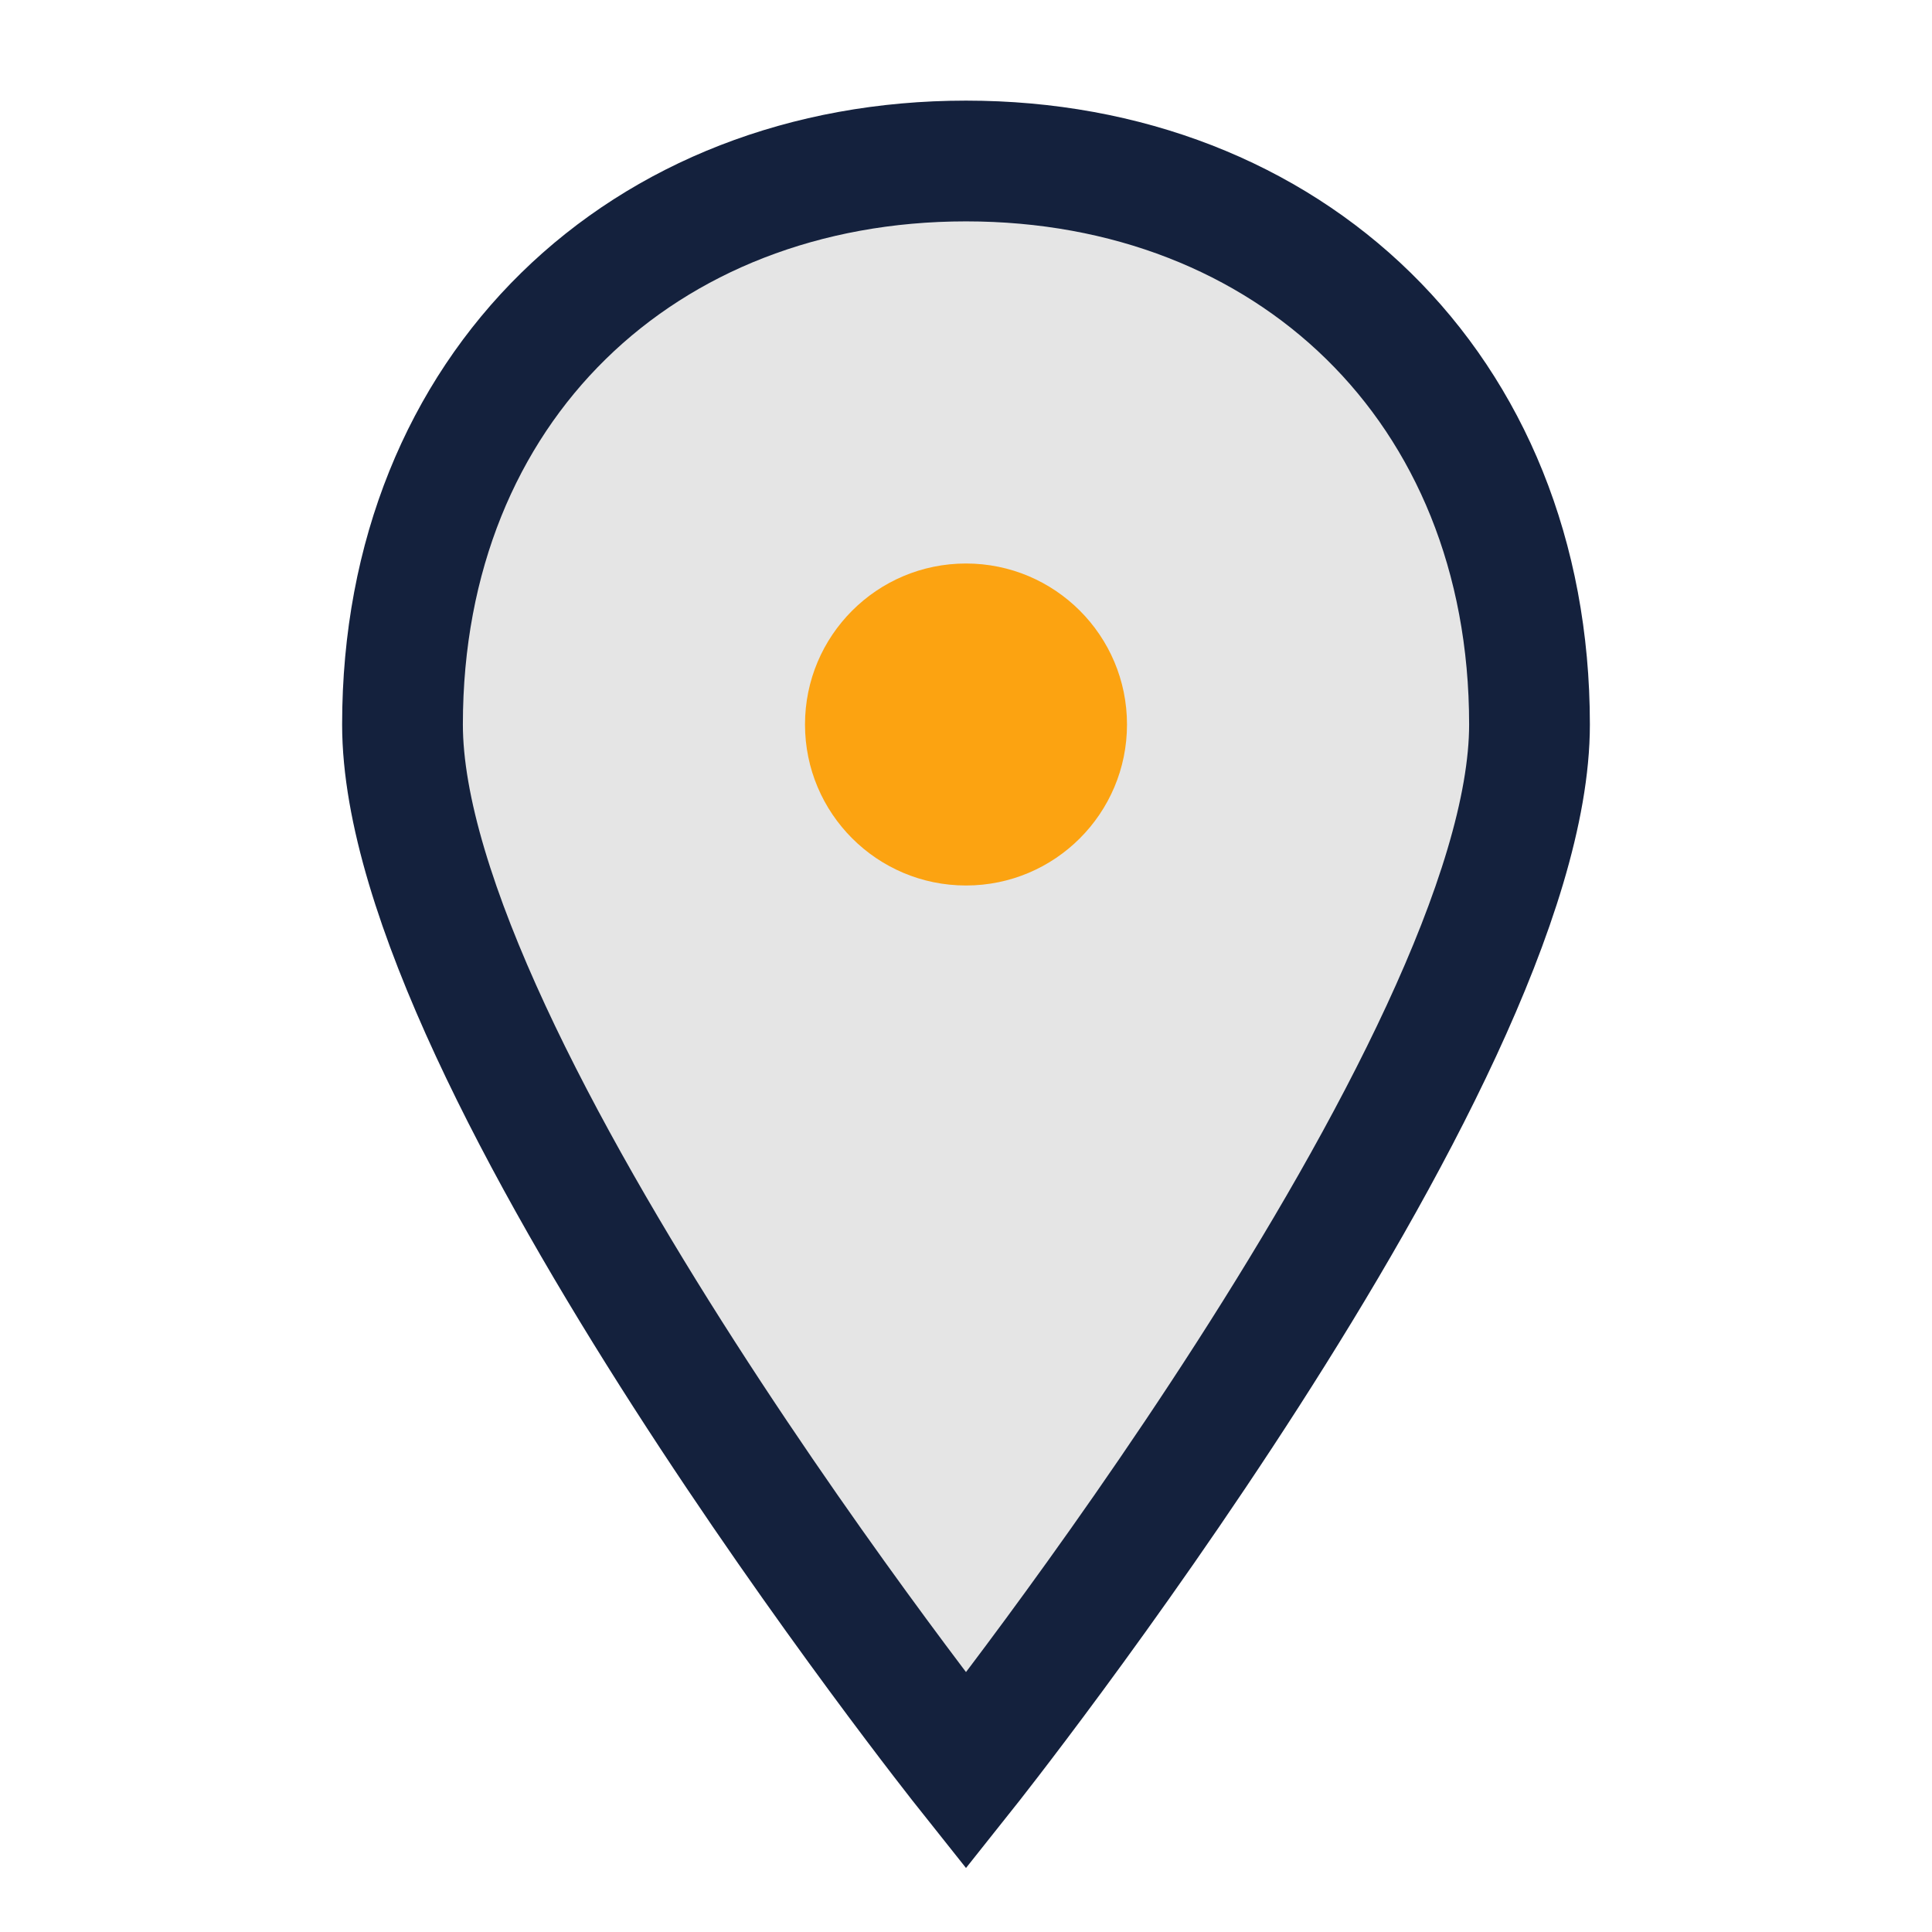 <?xml version="1.0" encoding="UTF-8"?>
<svg xmlns="http://www.w3.org/2000/svg" width="24" height="24" viewBox="0 0 24 24"><path d="M12 2c4 0 7 2.8 7 7 0 4.2-7 13-7 13S5 13.2 5 9c0-4.2 3-7 7-7z" fill="#E5E5E5" stroke="#14213D" stroke-width="1.5"/><circle cx="12" cy="9" r="2" fill="#FCA311"/></svg>